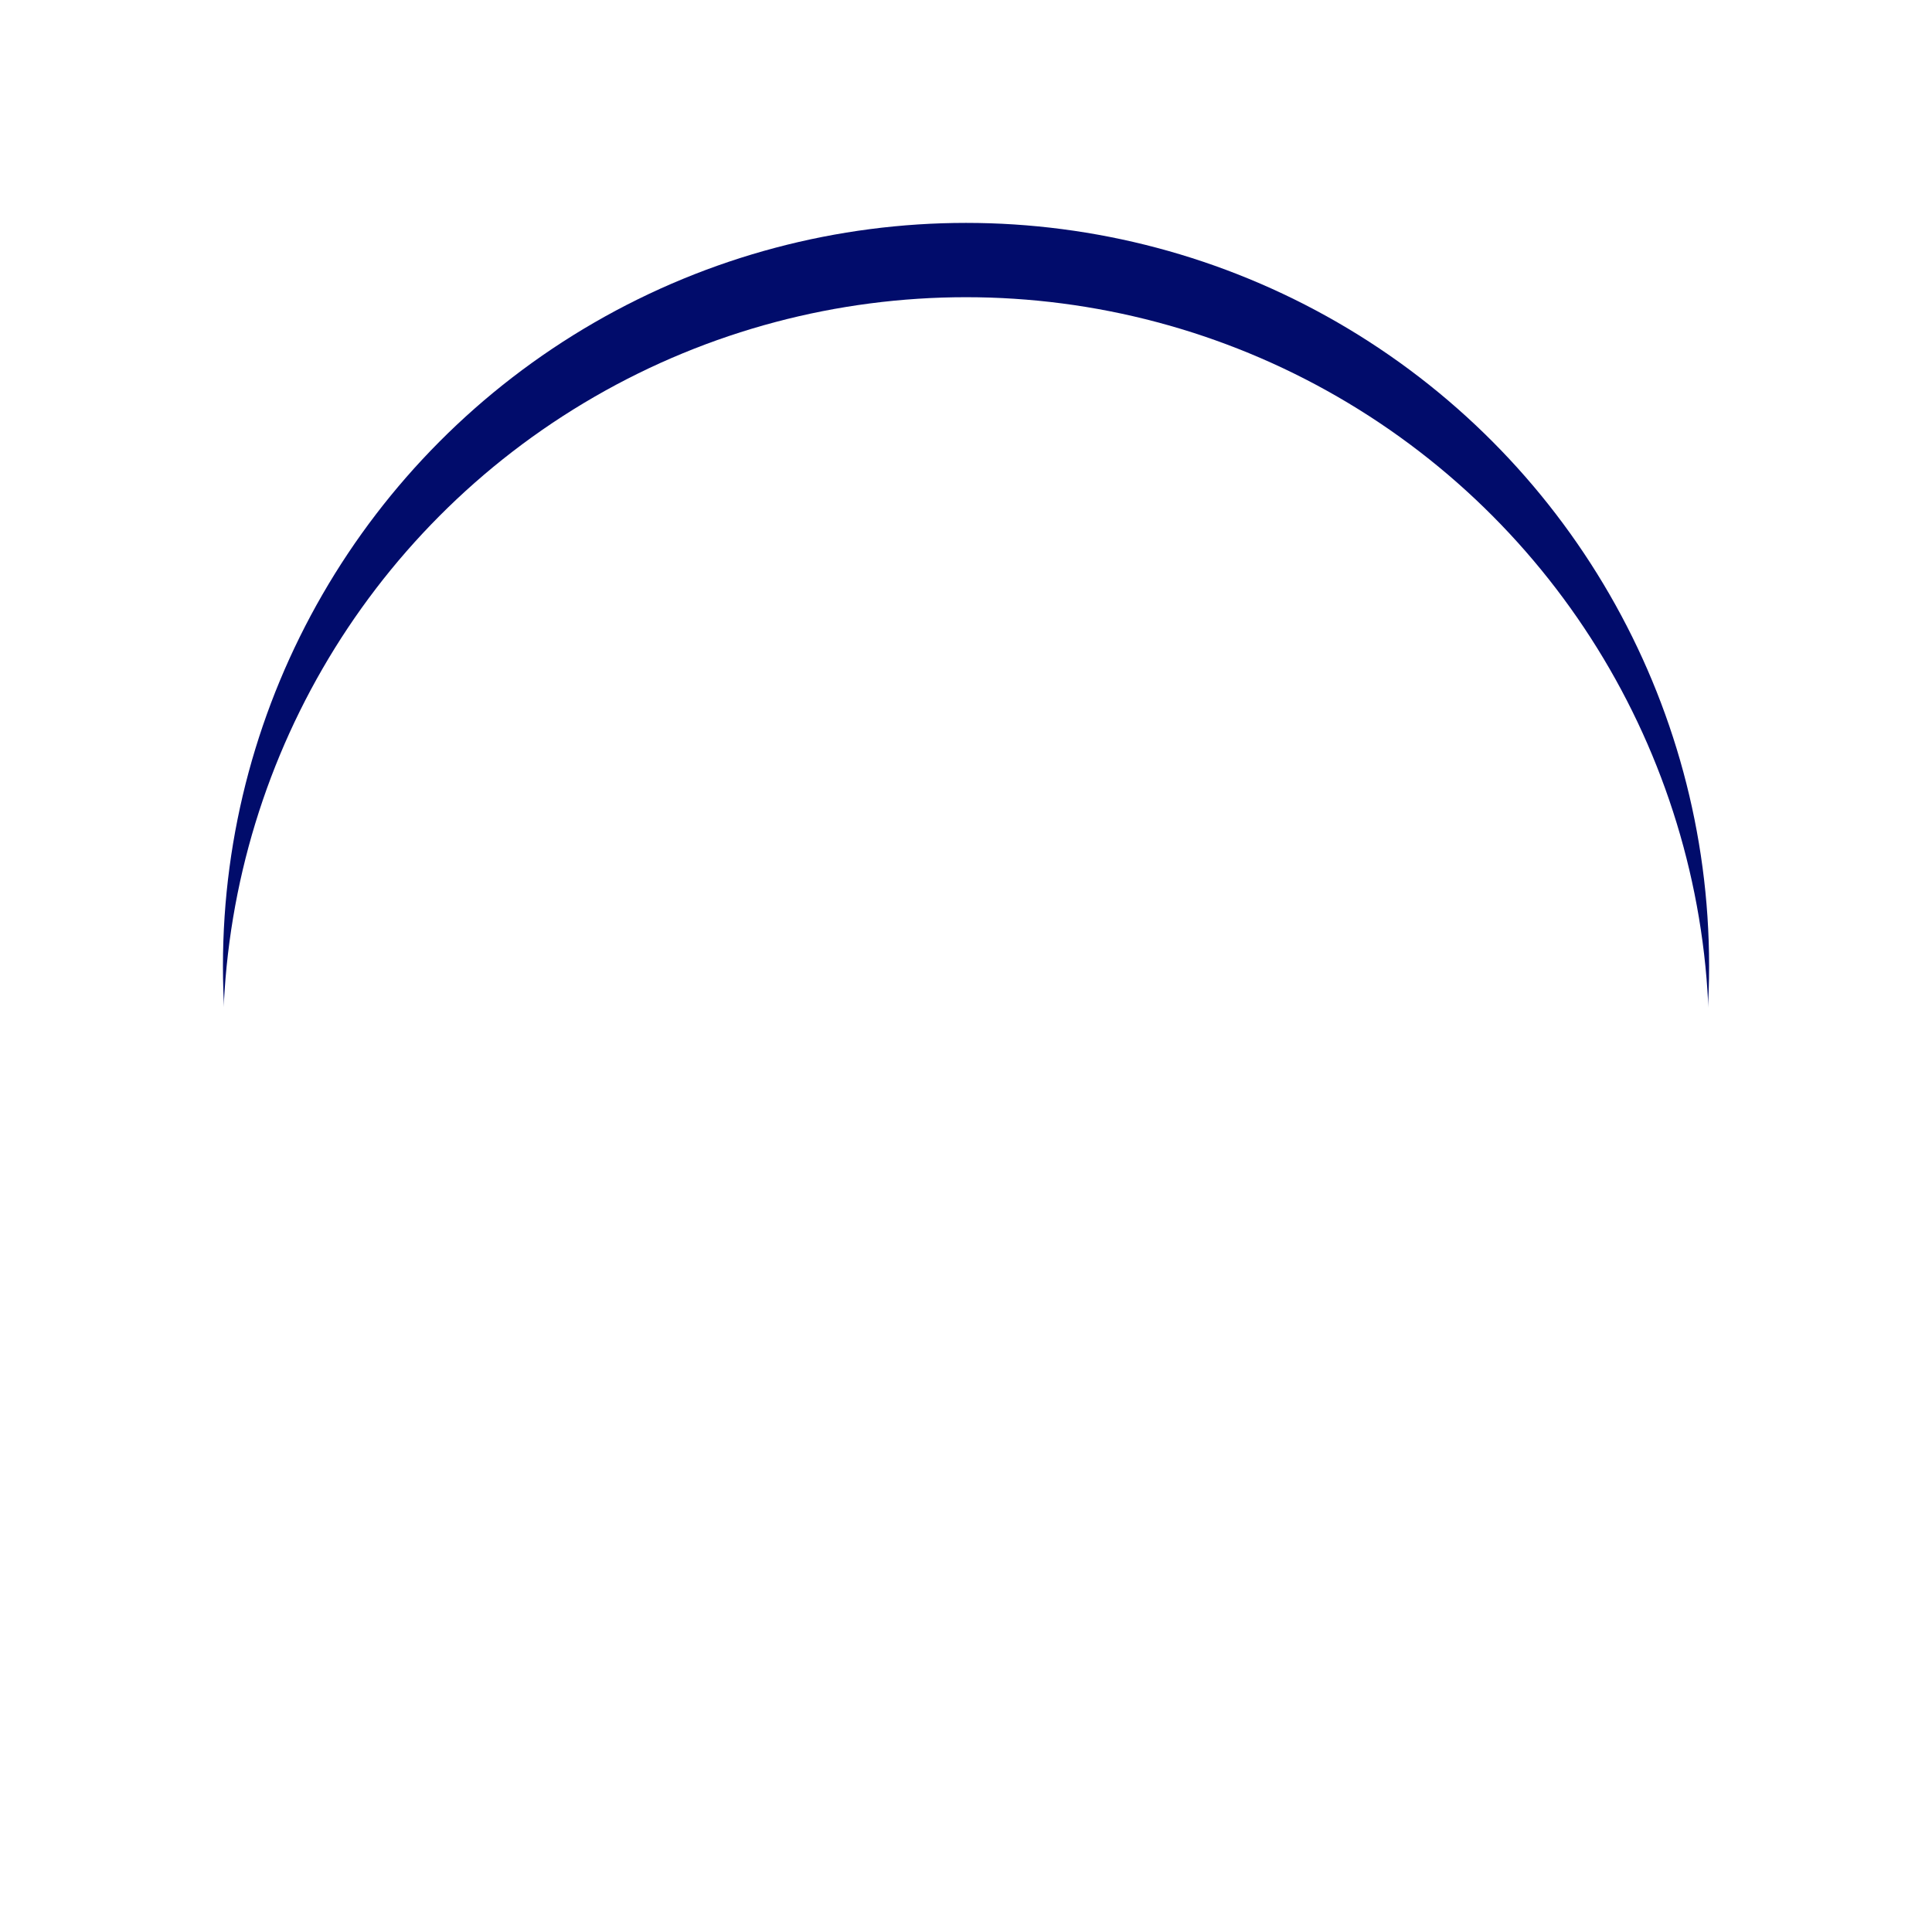 <svg xmlns="http://www.w3.org/2000/svg" xmlns:xlink="http://www.w3.org/1999/xlink" width="78" height="78" viewBox="0 0 78 78">
  <defs>
    <filter id="Ellipse_1469" x="0" y="0" width="78" height="78" filterUnits="userSpaceOnUse">
      <feOffset input="SourceAlpha"/>
      <feGaussianBlur stdDeviation="3" result="blur"/>
      <feFlood flood-opacity="0.161"/>
      <feComposite operator="in" in2="blur"/>
      <feComposite in="SourceGraphic"/>
    </filter>
    <filter id="Ellipse_1469-2" x="0" y="0" width="78" height="78" filterUnits="userSpaceOnUse">
      <feOffset dy="3" input="SourceAlpha"/>
      <feGaussianBlur stdDeviation="3" result="blur-2"/>
      <feFlood flood-opacity="0.161" result="color"/>
      <feComposite operator="out" in="SourceGraphic" in2="blur-2"/>
      <feComposite operator="in" in="color"/>
      <feComposite operator="in" in2="SourceGraphic"/>
    </filter>
  </defs>
  <g id="Group_103576" data-name="Group 103576" transform="translate(-12832 19963)">
    <rect id="Rectangle_125449" data-name="Rectangle 125449" width="60" height="60" transform="translate(12841 -19954)" fill="#fff" opacity="0"/>
    <g id="Group_103538" data-name="Group 103538" transform="translate(12772.001 -20808.719)">
      <g id="Group_99314" data-name="Group 99314" transform="translate(69 854.718)">
        <g id="Group_99088" data-name="Group 99088" transform="translate(0 0)">
          <g data-type="innerShadowGroup">
            <g transform="matrix(1, 0, 0, 1, -9, -9)" filter="url(#Ellipse_1469)">
              <circle id="Ellipse_1469-3" data-name="Ellipse 1469" cx="30" cy="30" r="30" transform="translate(9 9)" fill="#010c6b"/>
            </g>
            <g transform="matrix(1, 0, 0, 1, -9, -9)" filter="url(#Ellipse_1469-2)">
              <circle id="Ellipse_1469-4" data-name="Ellipse 1469" cx="30" cy="30" r="30" transform="translate(9 9)" fill="#fff"/>
            </g>
          </g>
        </g>
      </g>
      <g id="noun-building-2009219" transform="translate(86.892 866.012)">
        <path id="Path_205536" data-name="Path 205536" d="M223.133,150H201.542A1.547,1.547,0,0,0,200,151.542v16.964h24.675V151.542A1.547,1.547,0,0,0,223.133,150Zm-15.422,11.566a.773.773,0,0,1-.771.771h-3.084a.773.773,0,0,1-.771-.771V155.4a.773.773,0,0,1,.771-.771h3.084a.773.773,0,0,1,.771.771Zm6.94,0a.773.773,0,0,1-.771.771H210.8a.773.773,0,0,1-.771-.771V155.4a.773.773,0,0,1,.771-.771h3.084a.773.773,0,0,1,.771.771Zm6.94,0a.773.773,0,0,1-.771.771h-3.084a.773.773,0,0,1-.771-.771V155.4a.773.773,0,0,1,.771-.771h3.084a.773.773,0,0,1,.771.771Z" transform="translate(-200 -145.373)" fill="#fff"/>
        <path id="Path_205537" data-name="Path 205537" d="M301.541,3.084h15.422a1.542,1.542,0,0,0,0-3.084H301.541a1.542,1.542,0,0,0,0,3.084Z" transform="translate(-296.915 0)" fill="#fff"/>
        <path id="Path_205538" data-name="Path 205538" d="M200,812.338h9.253v-7.711a1.547,1.547,0,0,1,1.542-1.542h3.084a1.547,1.547,0,0,1,1.542,1.542v7.711h9.253V800H200Z" transform="translate(-200 -775.325)" fill="#fff"/>
      </g>
    </g>
  </g>
</svg>
